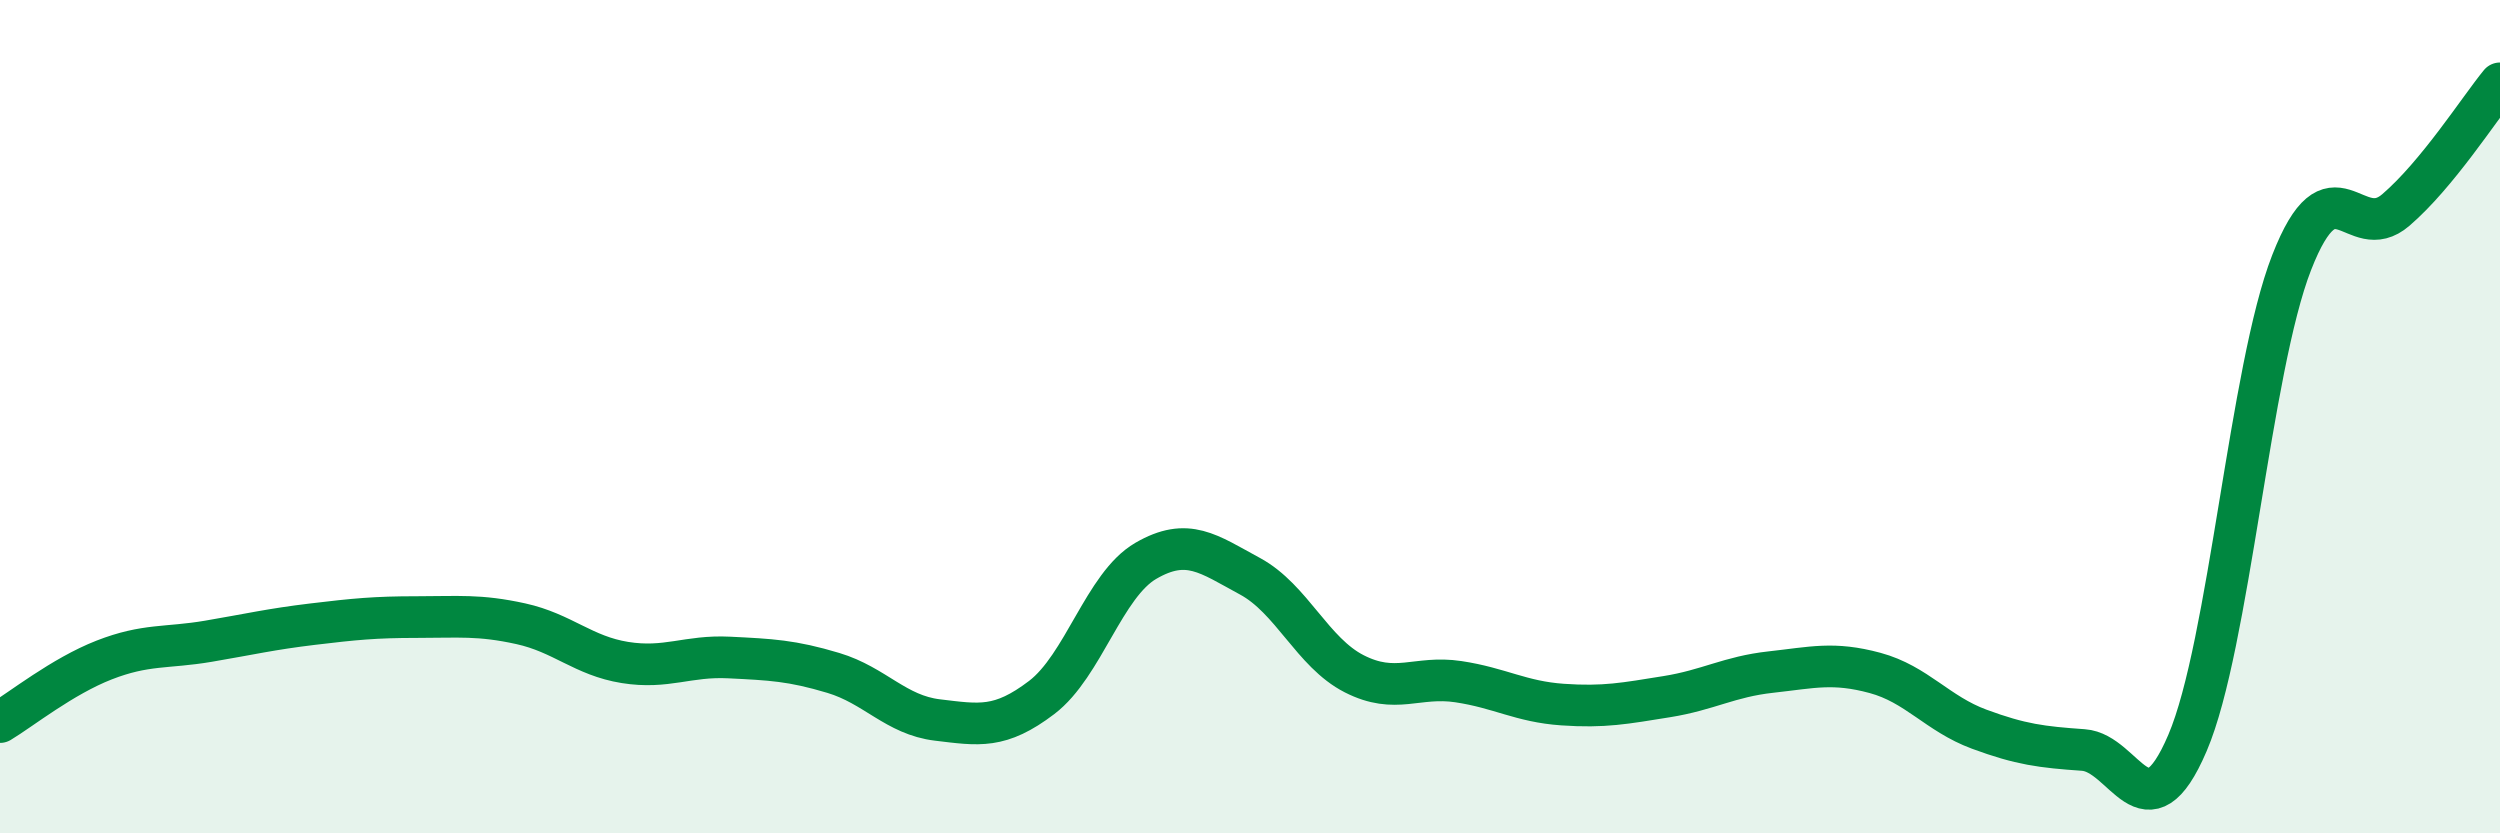 
    <svg width="60" height="20" viewBox="0 0 60 20" xmlns="http://www.w3.org/2000/svg">
      <path
        d="M 0,17.33 C 0.5,17.03 1.5,16.23 2.5,15.84 C 3.5,15.45 4,15.56 5,15.39 C 6,15.22 6.5,15.1 7.5,14.98 C 8.5,14.86 9,14.81 10,14.81 C 11,14.81 11.5,14.75 12.5,14.97 C 13.5,15.19 14,15.74 15,15.9 C 16,16.06 16.5,15.73 17.5,15.78 C 18.5,15.83 19,15.85 20,16.15 C 21,16.45 21.5,17.16 22.5,17.28 C 23.5,17.4 24,17.5 25,16.74 C 26,15.98 26.5,14.04 27.5,13.46 C 28.5,12.88 29,13.29 30,13.83 C 31,14.37 31.5,15.66 32.5,16.17 C 33.5,16.68 34,16.21 35,16.36 C 36,16.51 36.5,16.84 37.5,16.91 C 38.5,16.98 39,16.88 40,16.72 C 41,16.56 41.5,16.24 42.5,16.13 C 43.5,16.02 44,15.88 45,16.15 C 46,16.42 46.5,17.13 47.5,17.5 C 48.5,17.87 49,17.93 50,18 C 51,18.07 51.5,20.17 52.5,17.83 C 53.5,15.49 54,8.86 55,6.3 C 56,3.74 56.5,5.9 57.5,5.04 C 58.5,4.18 59.5,2.61 60,2L60 20L0 20Z"
        fill="#008740"
        opacity="0.1"
        stroke-linecap="round"
        stroke-linejoin="round"
      />
      <path
        d="M 0,17.33 C 0.5,17.03 1.5,16.23 2.5,15.84 C 3.5,15.45 4,15.56 5,15.39 C 6,15.22 6.5,15.1 7.5,14.98 C 8.5,14.86 9,14.81 10,14.81 C 11,14.81 11.5,14.75 12.5,14.97 C 13.5,15.19 14,15.74 15,15.9 C 16,16.06 16.5,15.73 17.5,15.78 C 18.5,15.83 19,15.85 20,16.15 C 21,16.45 21.5,17.16 22.5,17.28 C 23.5,17.4 24,17.5 25,16.74 C 26,15.98 26.5,14.04 27.5,13.46 C 28.5,12.88 29,13.29 30,13.83 C 31,14.37 31.5,15.66 32.5,16.17 C 33.5,16.68 34,16.21 35,16.36 C 36,16.51 36.5,16.84 37.5,16.91 C 38.5,16.98 39,16.88 40,16.72 C 41,16.56 41.5,16.24 42.5,16.13 C 43.5,16.02 44,15.88 45,16.15 C 46,16.42 46.5,17.13 47.5,17.5 C 48.5,17.87 49,17.93 50,18 C 51,18.07 51.5,20.17 52.5,17.83 C 53.5,15.49 54,8.86 55,6.3 C 56,3.74 56.5,5.9 57.5,5.04 C 58.5,4.18 59.5,2.61 60,2"
        stroke="#008740"
        stroke-width="1"
        fill="none"
        stroke-linecap="round"
        stroke-linejoin="round"
      />
    </svg>
  